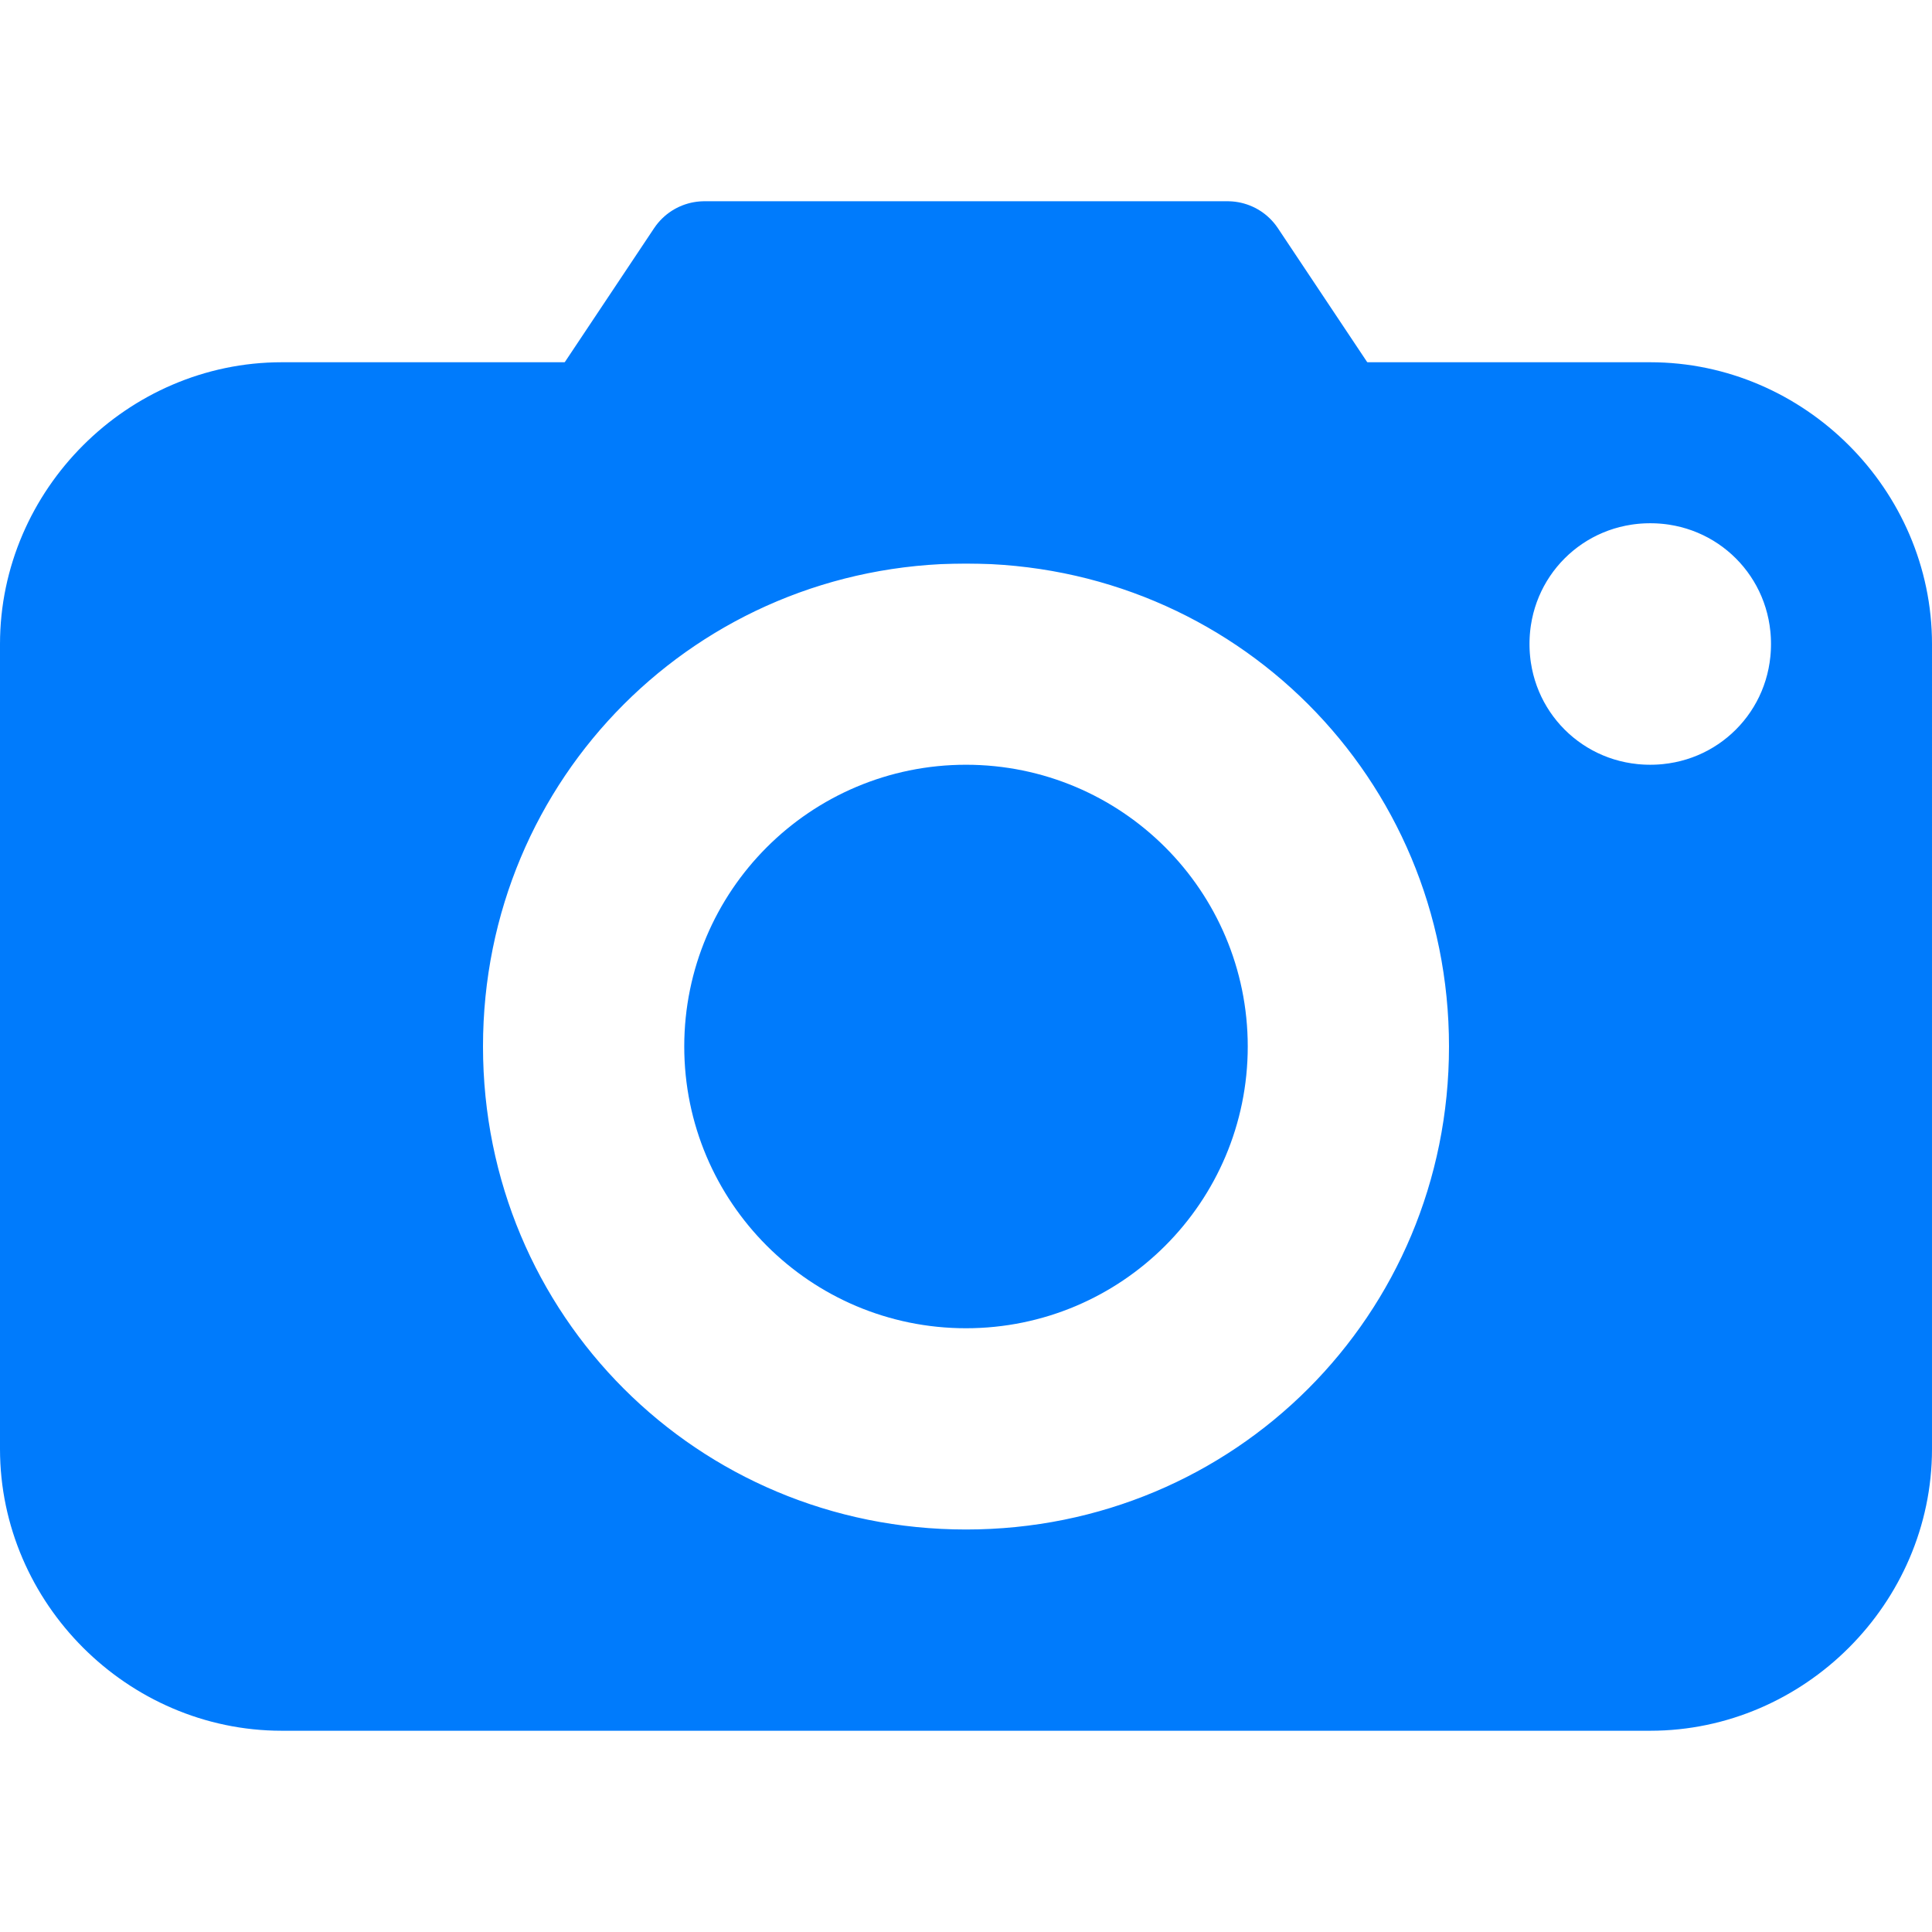 <?xml version="1.0" encoding="UTF-8"?>
<!-- Generator: Adobe Illustrator 22.1.0, SVG Export Plug-In . SVG Version: 6.00 Build 0)  -->
<svg version="1.1" id="Warstwa_1" xmlns="http://www.w3.org/2000/svg" xmlns:xlink="http://www.w3.org/1999/xlink" x="0px" y="0px" viewBox="0 0 48 48" style="enable-background:new 0 0 48 48;" xml:space="preserve">
<style type="text/css">
	.st0{fill:#007BFC;stroke:#007BFC;stroke-width:3;stroke-linecap:round;stroke-linejoin:round;stroke-miterlimit:10;}
</style>
<g>
	<circle class="st0" cx="24" cy="26" r="5.5"/>
	<path class="st0" d="M41,10.5H7c-3,0-5.5,2.5-5.5,5.5v20c0,3,2.5,5.5,5.5,5.5h34c3,0,5.5-2.5,5.5-5.5V16C46.5,13,44,10.5,41,10.5z    M24,39.5c-7.5,0-13.5-6-13.5-13.5c0-7.5,6-13.5,13.5-13.5s13.5,6,13.5,13.5C37.5,33.5,31.5,39.5,24,39.5z M41,20.5   c-2.5,0-4.5-2-4.5-4.5s2-4.5,4.5-4.5s4.5,2,4.5,4.5S43.5,20.5,41,20.5z"/>
	<polygon class="st0" points="34.5,12.5 13.5,12.5 17.5,6.5 30.5,6.5  "/>
</g>
</svg>